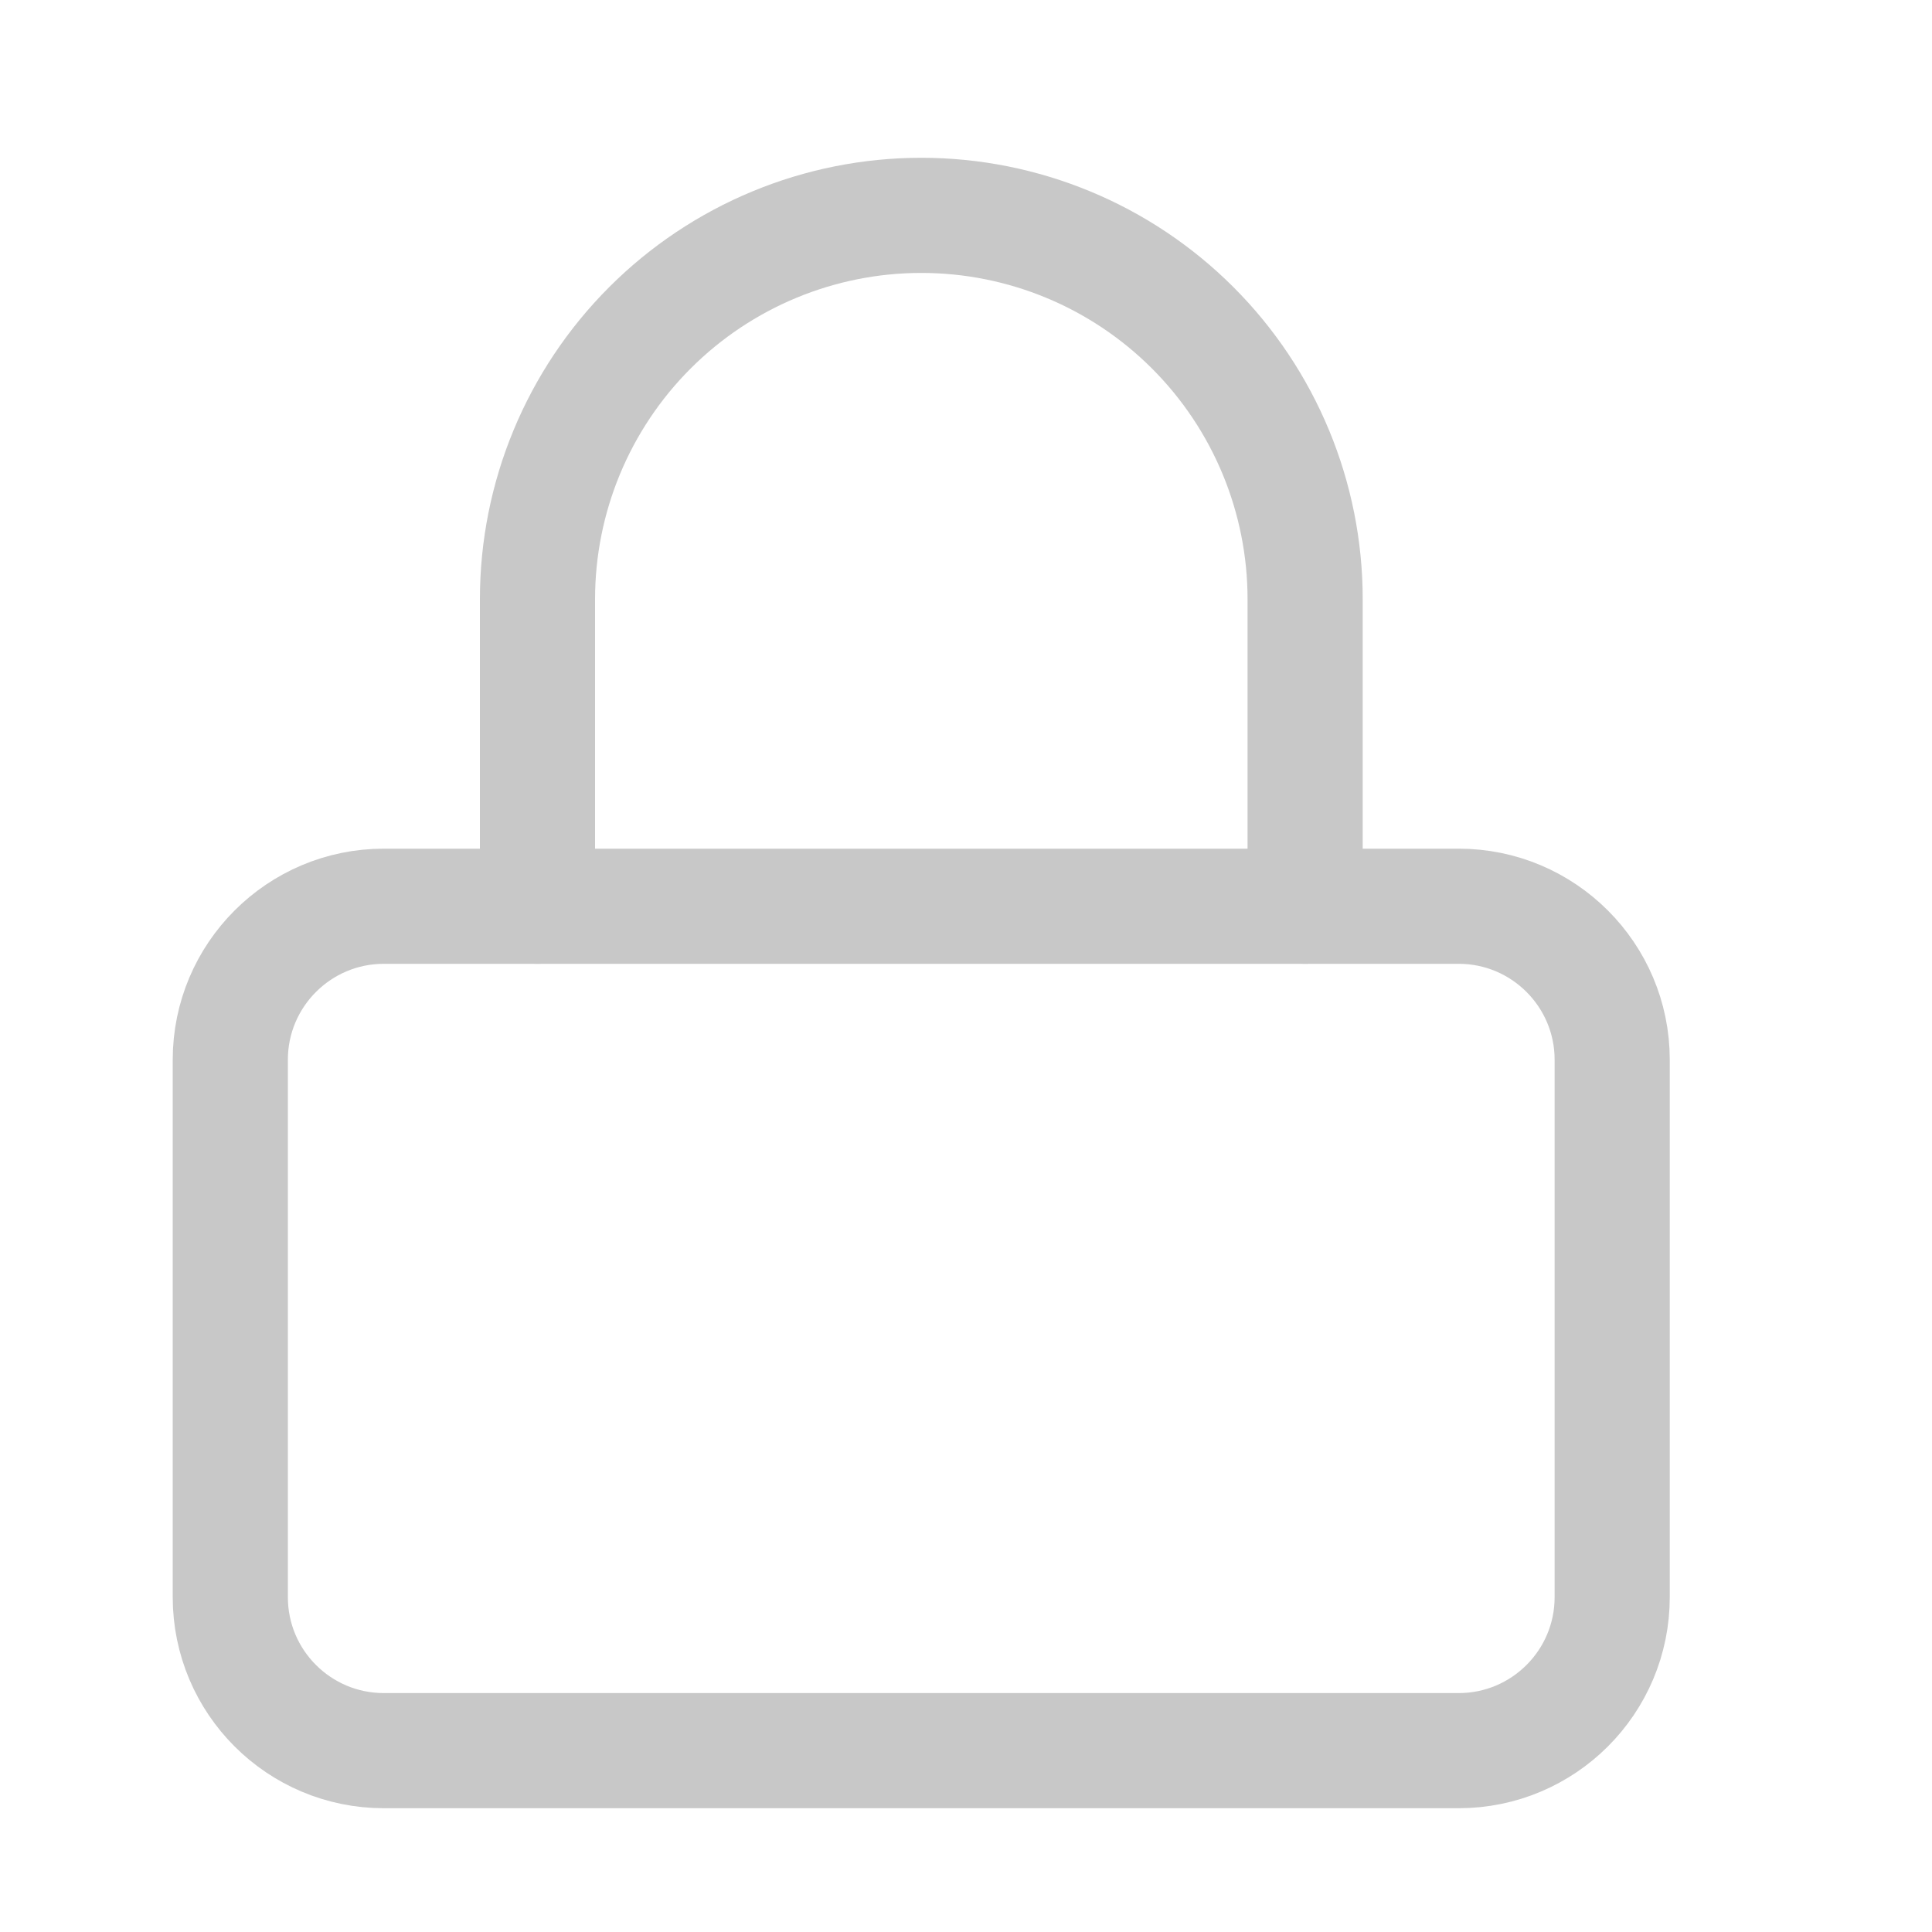 <svg width="15" height="15" viewBox="0 0 15 15" fill="none" xmlns="http://www.w3.org/2000/svg">
<g clip-path="url(#clip0_753_2529)">
<path d="M11.325 7.036H2.98C2.322 7.036 1.788 7.57 1.788 8.228V12.4C1.788 13.059 2.322 13.592 2.98 13.592H11.325C11.983 13.592 12.517 13.059 12.517 12.4V8.228C12.517 7.57 11.983 7.036 11.325 7.036Z" stroke="#C8C8C8" stroke-width="0.894" stroke-linecap="round" stroke-linejoin="round"/>
<path d="M4.173 7.036V4.652C4.173 3.862 4.487 3.104 5.046 2.545C5.605 1.986 6.363 1.672 7.153 1.672C7.943 1.672 8.701 1.986 9.26 2.545C9.819 3.104 10.133 3.862 10.133 4.652V7.036" stroke="#C8C8C8" stroke-width="0.894" stroke-linecap="round" stroke-linejoin="round"/>
</g>
<defs>
<clipPath id="clip0_753_2529">
<rect width="14.305" height="14.305" fill="white" transform="translate(0 0.48)"/>
</clipPath>
</defs>
</svg>
